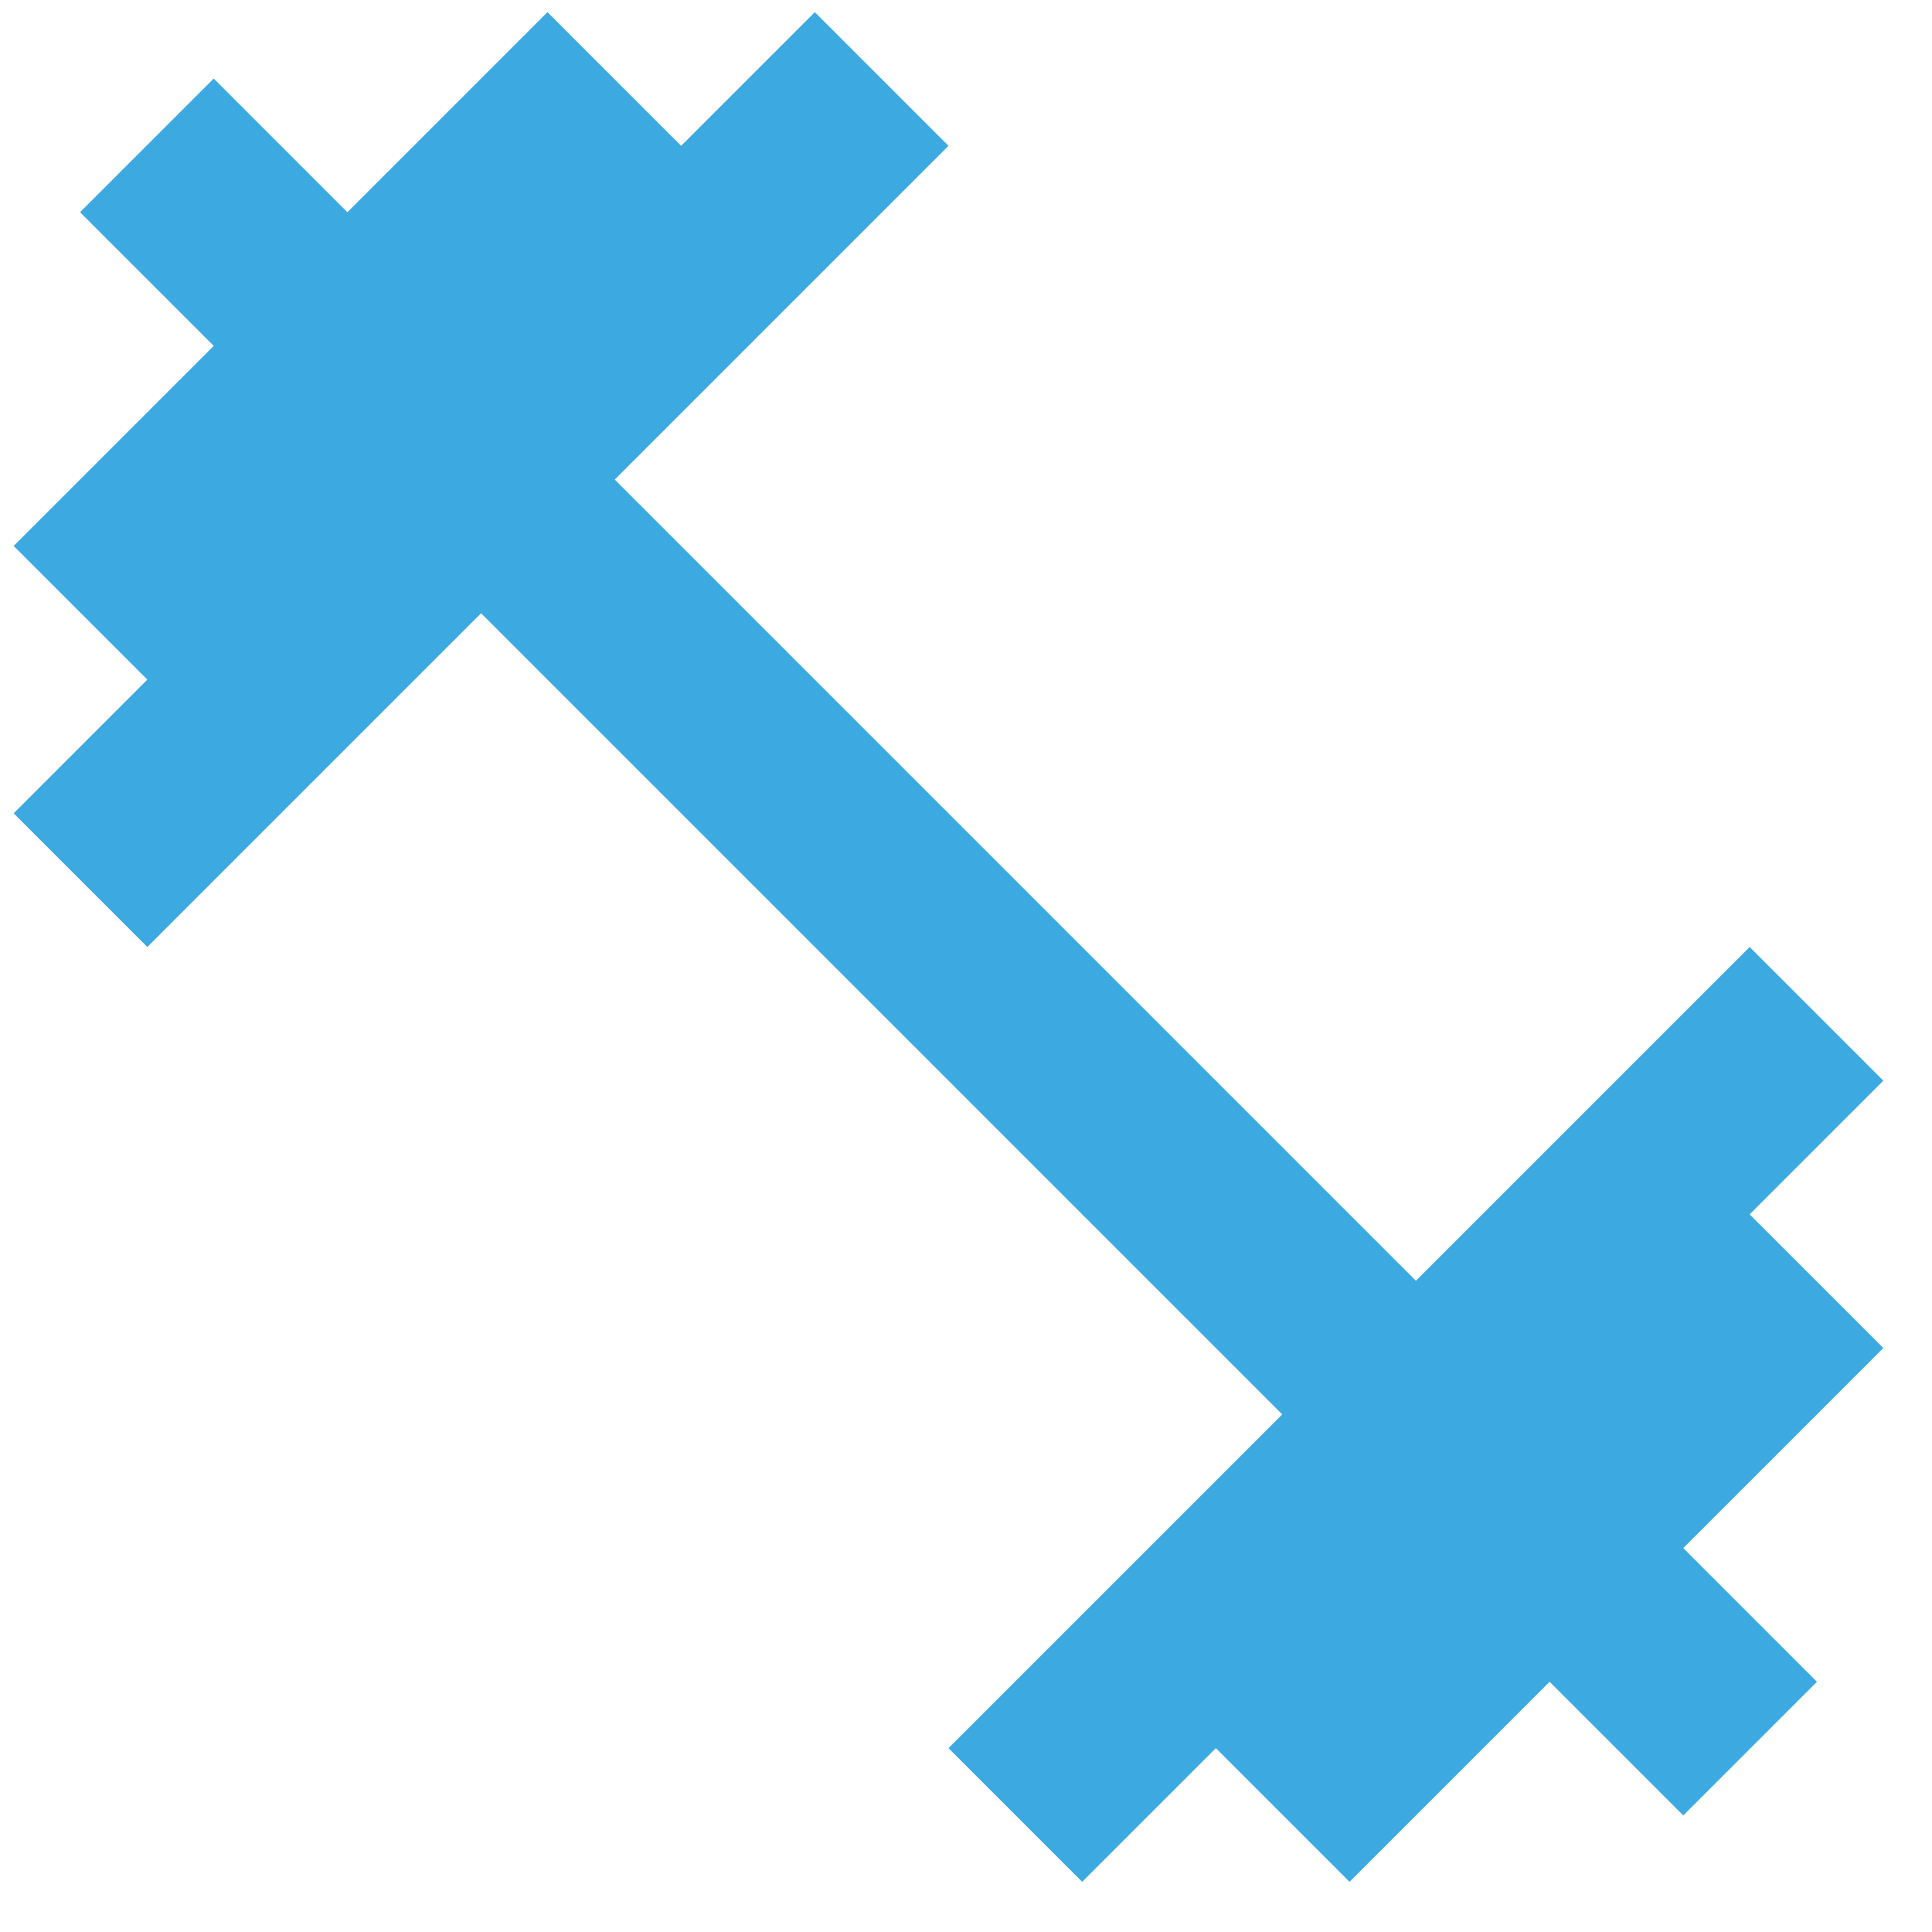 <svg width="31" height="31" viewBox="0 0 31 31" fill="none" xmlns="http://www.w3.org/2000/svg">
<path d="M28.074 19.485L30.219 17.34L28.074 15.195L22.719 20.55L9.864 7.695L15.219 2.34L13.074 0.195L10.929 2.34L8.784 0.195L5.574 3.405L3.429 1.26L1.284 3.405L3.429 5.55L0.219 8.76L2.364 10.905L0.219 13.05L2.364 15.195L7.719 9.84L20.574 22.695L15.219 28.05L17.364 30.195L19.509 28.05L21.654 30.195L24.864 26.985L27.009 29.13L29.154 26.985L27.009 24.84L30.219 21.63L28.074 19.485Z" fill="#3CAAE1"/>
</svg>
